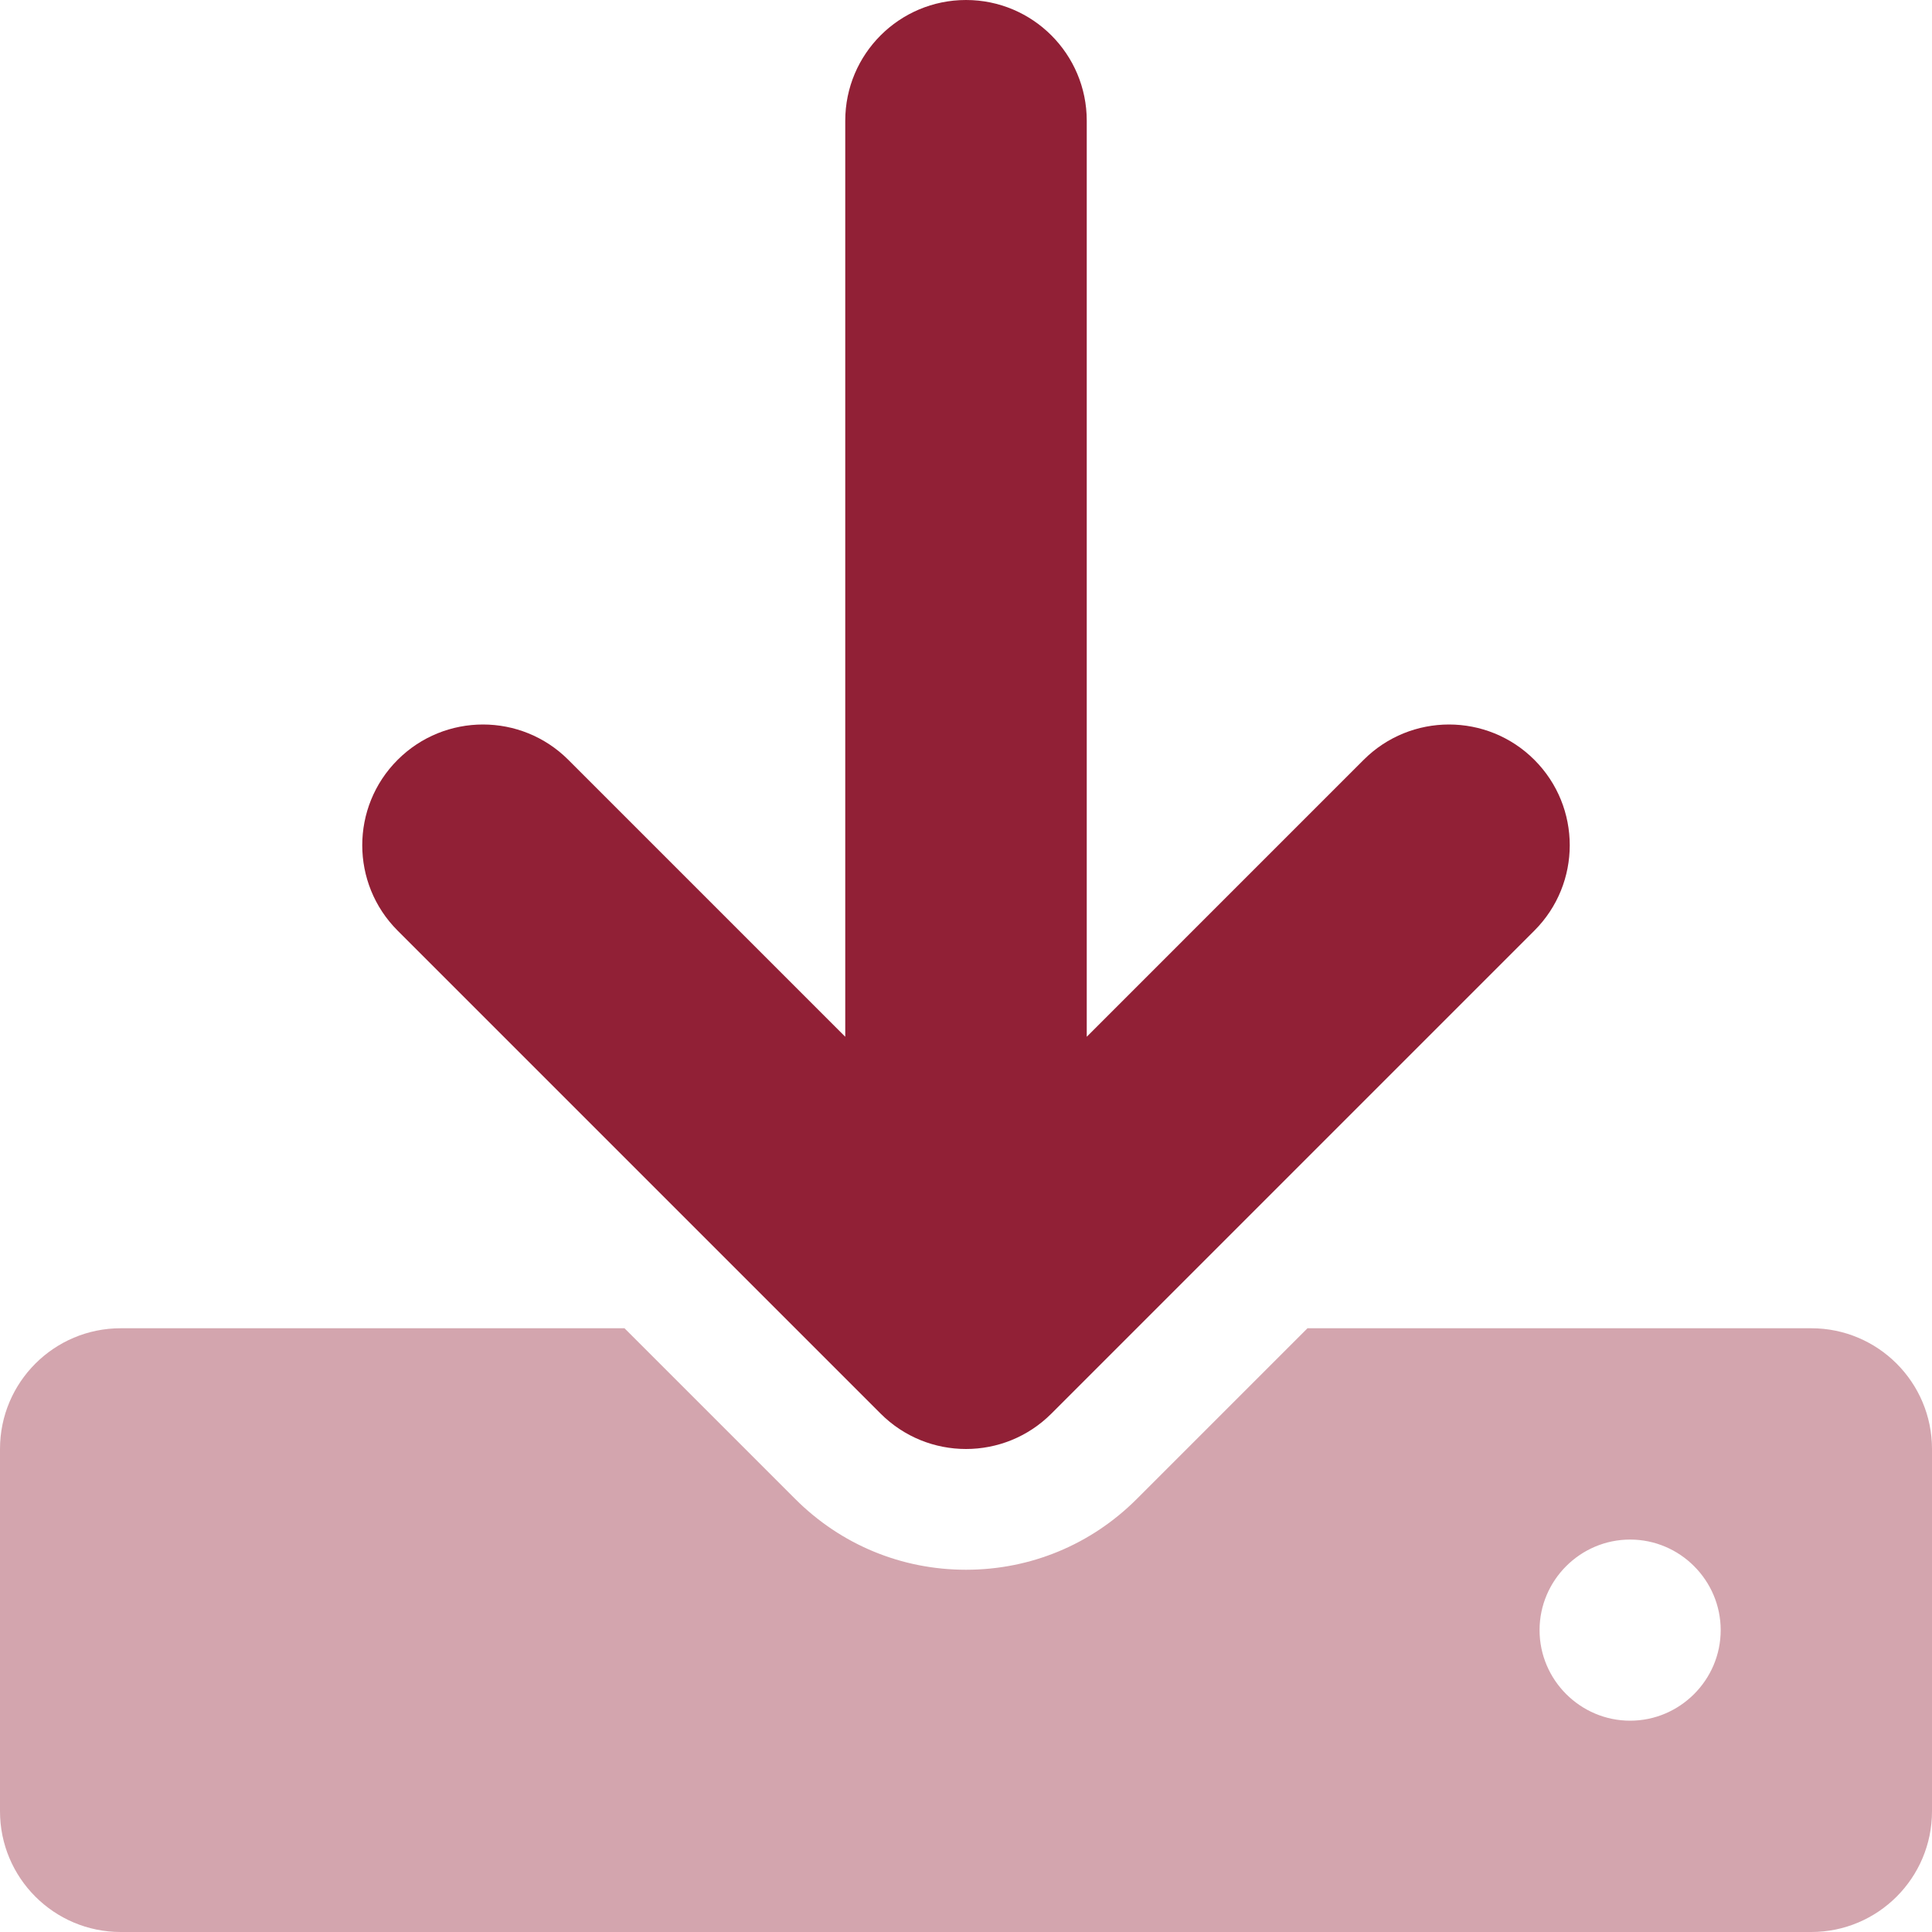 <?xml version="1.0" encoding="UTF-8"?> <svg xmlns="http://www.w3.org/2000/svg" width="512" height="512" viewBox="0 0 512 512" fill="none"><path opacity="0.4" d="M480 352H346.5L301.25 397.25C289.156 409.344 273.094 416 256 416C238.906 416 222.844 409.344 210.75 397.25L165.5 352H32C14.326 352 0 366.326 0 384V480C0 497.672 14.326 512 32 512H480C497.674 512 512 497.672 512 480V384C512 366.326 497.674 352 480 352ZM432 456C418.801 456 408 445.199 408 432C408 418.799 418.801 408 432 408C445.199 408 456 418.799 456 432C456 445.199 445.199 456 432 456Z" fill="#912036"></path><path d="M105.371 246.621C92.876 234.125 92.876 213.867 105.371 201.371C117.867 188.875 138.126 188.875 150.621 201.371L224 274.75V32C224 14.326 238.328 0 256 0C273.673 0 288 14.326 288 32V274.75L361.378 201.371C373.873 188.875 394.132 188.875 406.628 201.371C419.123 213.867 419.123 234.125 406.628 246.621L278.625 374.625C272.375 380.875 264.187 384 256 384C247.813 384 239.625 380.875 233.375 374.625L105.371 246.621Z" fill="#912036"></path></svg> 
